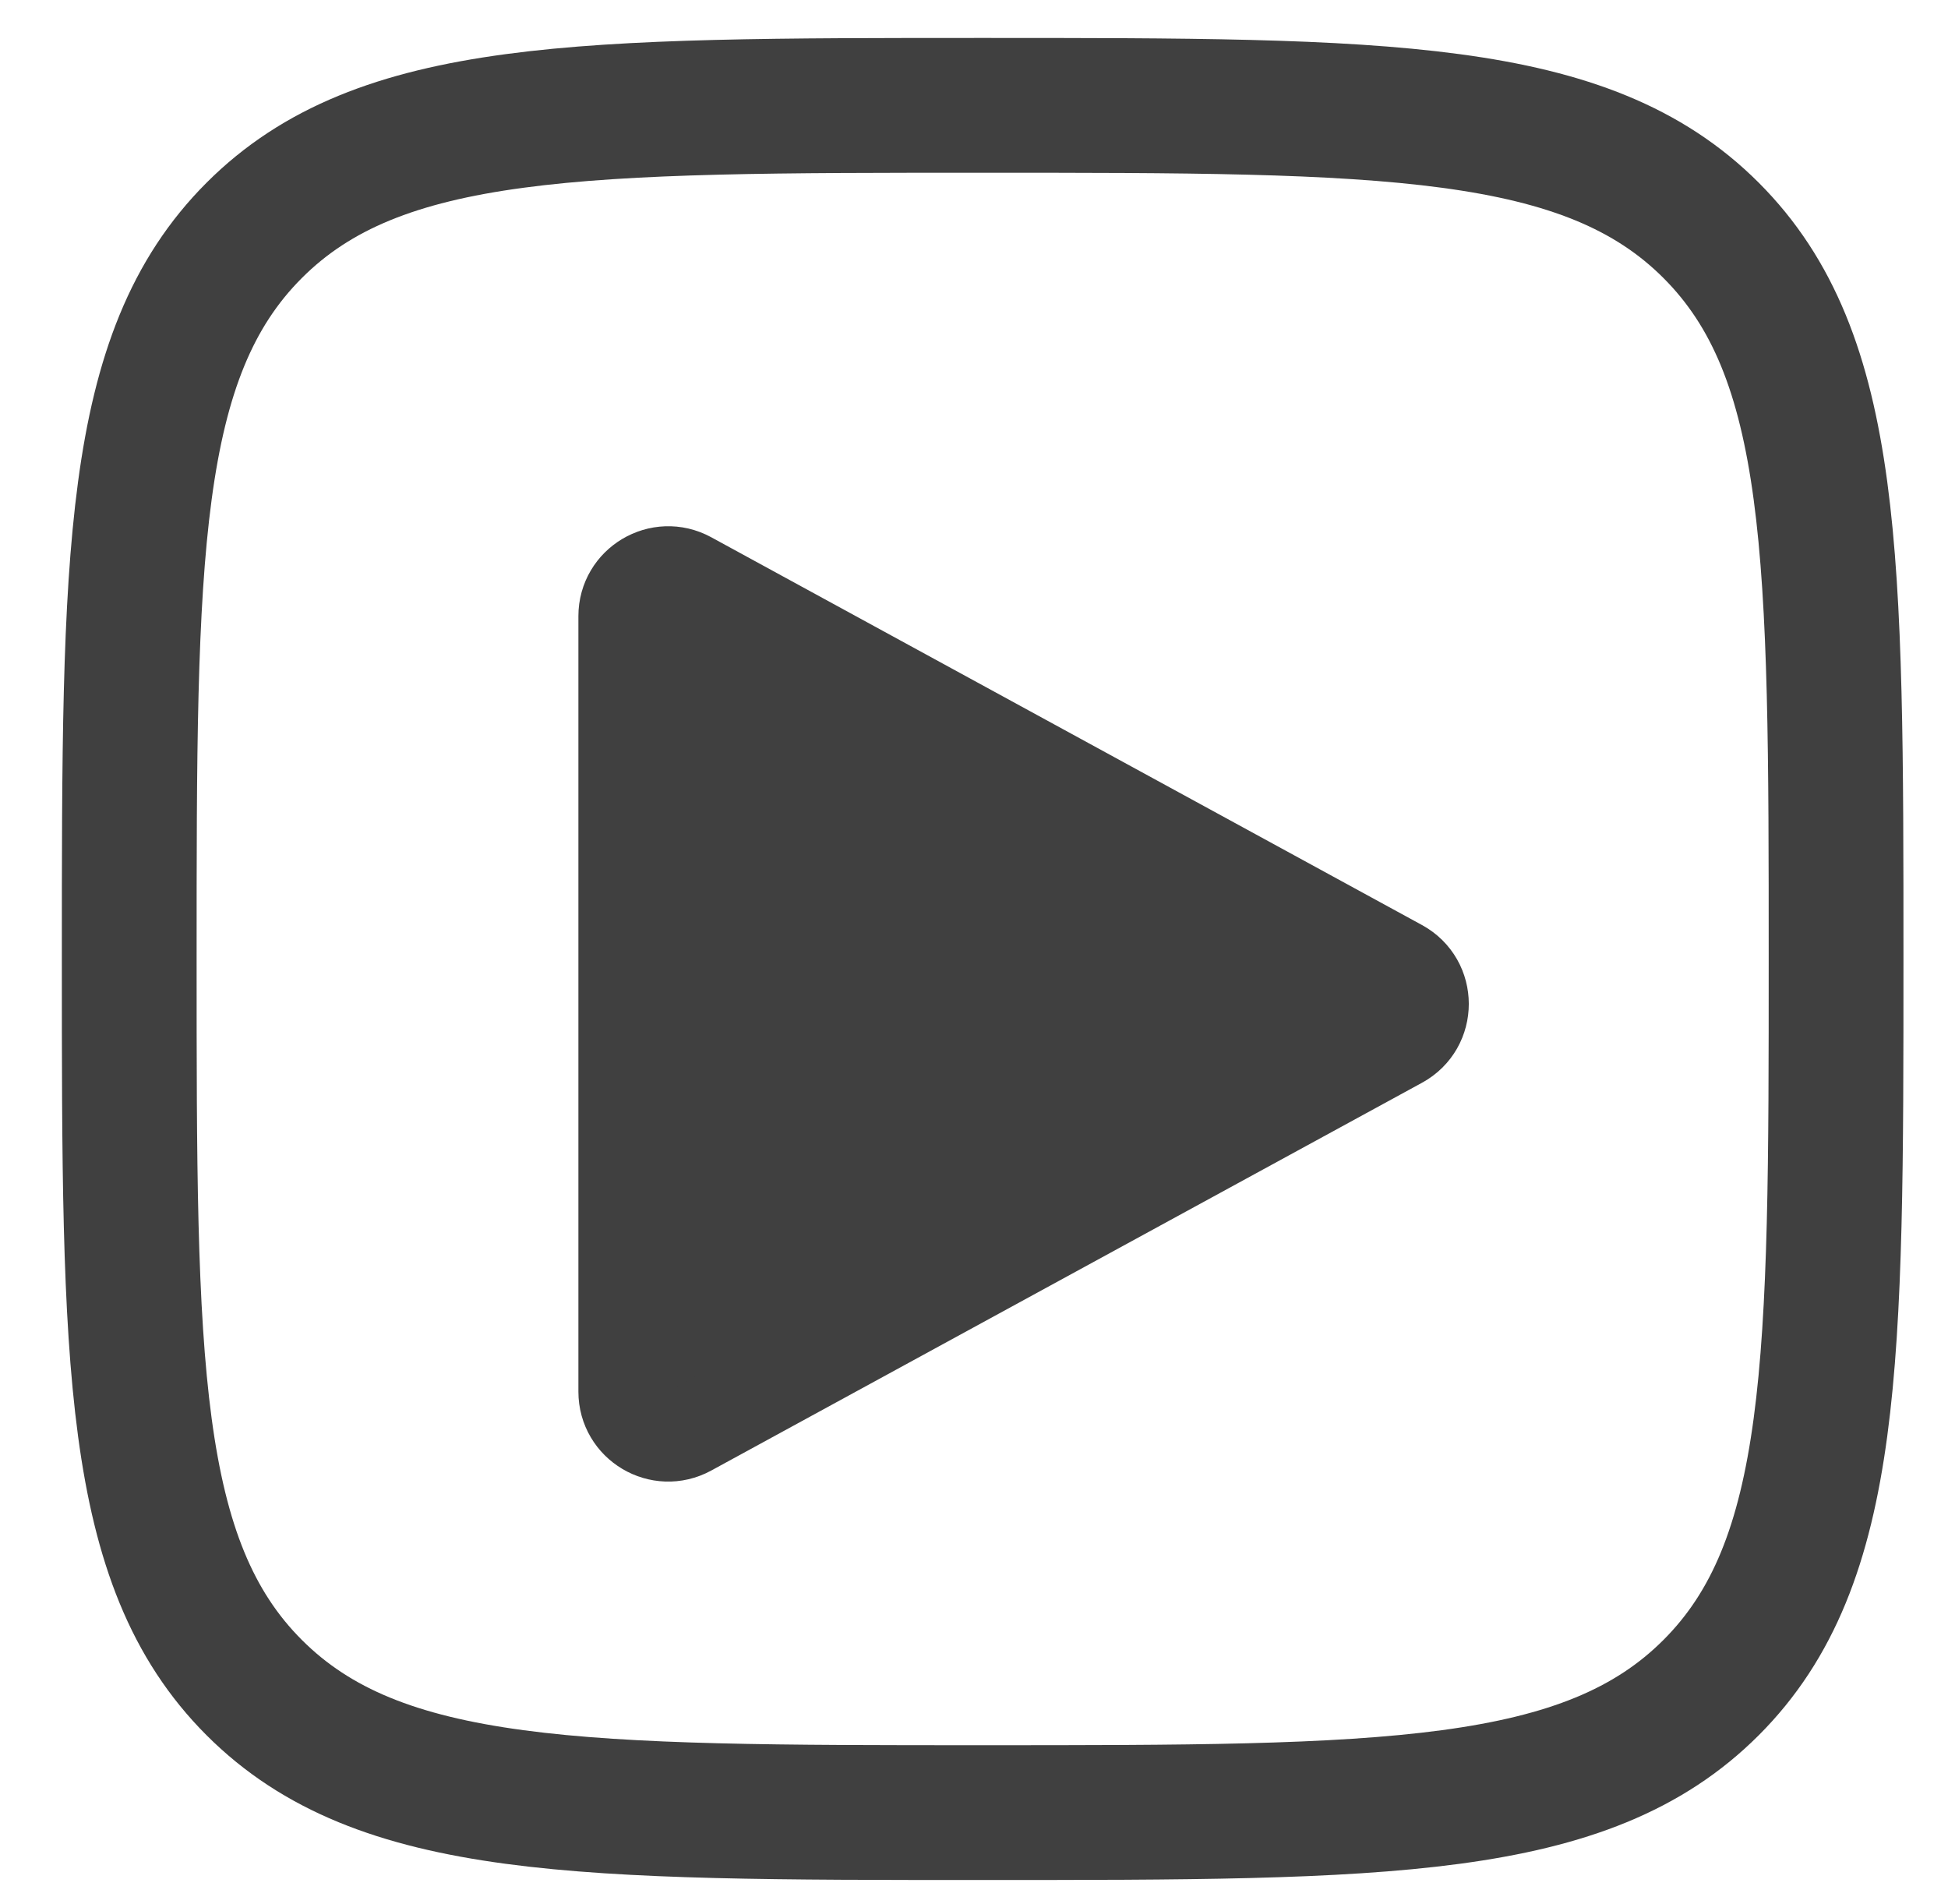 <svg width="44" height="43" viewBox="0 0 44 43" fill="none" xmlns="http://www.w3.org/2000/svg">
<path d="M2.919 21.656C2.919 12.569 2.919 8.025 5.742 5.202C8.565 2.379 13.108 2.379 22.196 2.379C31.283 2.379 35.826 2.379 38.649 5.202C41.472 8.025 41.472 12.569 41.472 21.656C41.472 30.743 41.472 35.287 38.649 38.11C35.826 40.933 31.283 40.933 22.196 40.933C13.108 40.933 8.565 40.933 5.742 38.11C2.919 35.287 2.919 30.743 2.919 21.656Z" stroke="#404040" stroke-width="3.044" stroke-linejoin="round"/>
<path d="M31.633 21.78C32.338 22.165 32.338 23.177 31.633 23.561L15.579 32.318C14.903 32.687 14.079 32.197 14.079 31.427L14.079 13.914C14.079 13.144 14.903 12.655 15.579 13.023L31.633 21.78Z" fill="#404040" stroke="#404040" stroke-width="2.029"/>
</svg>
